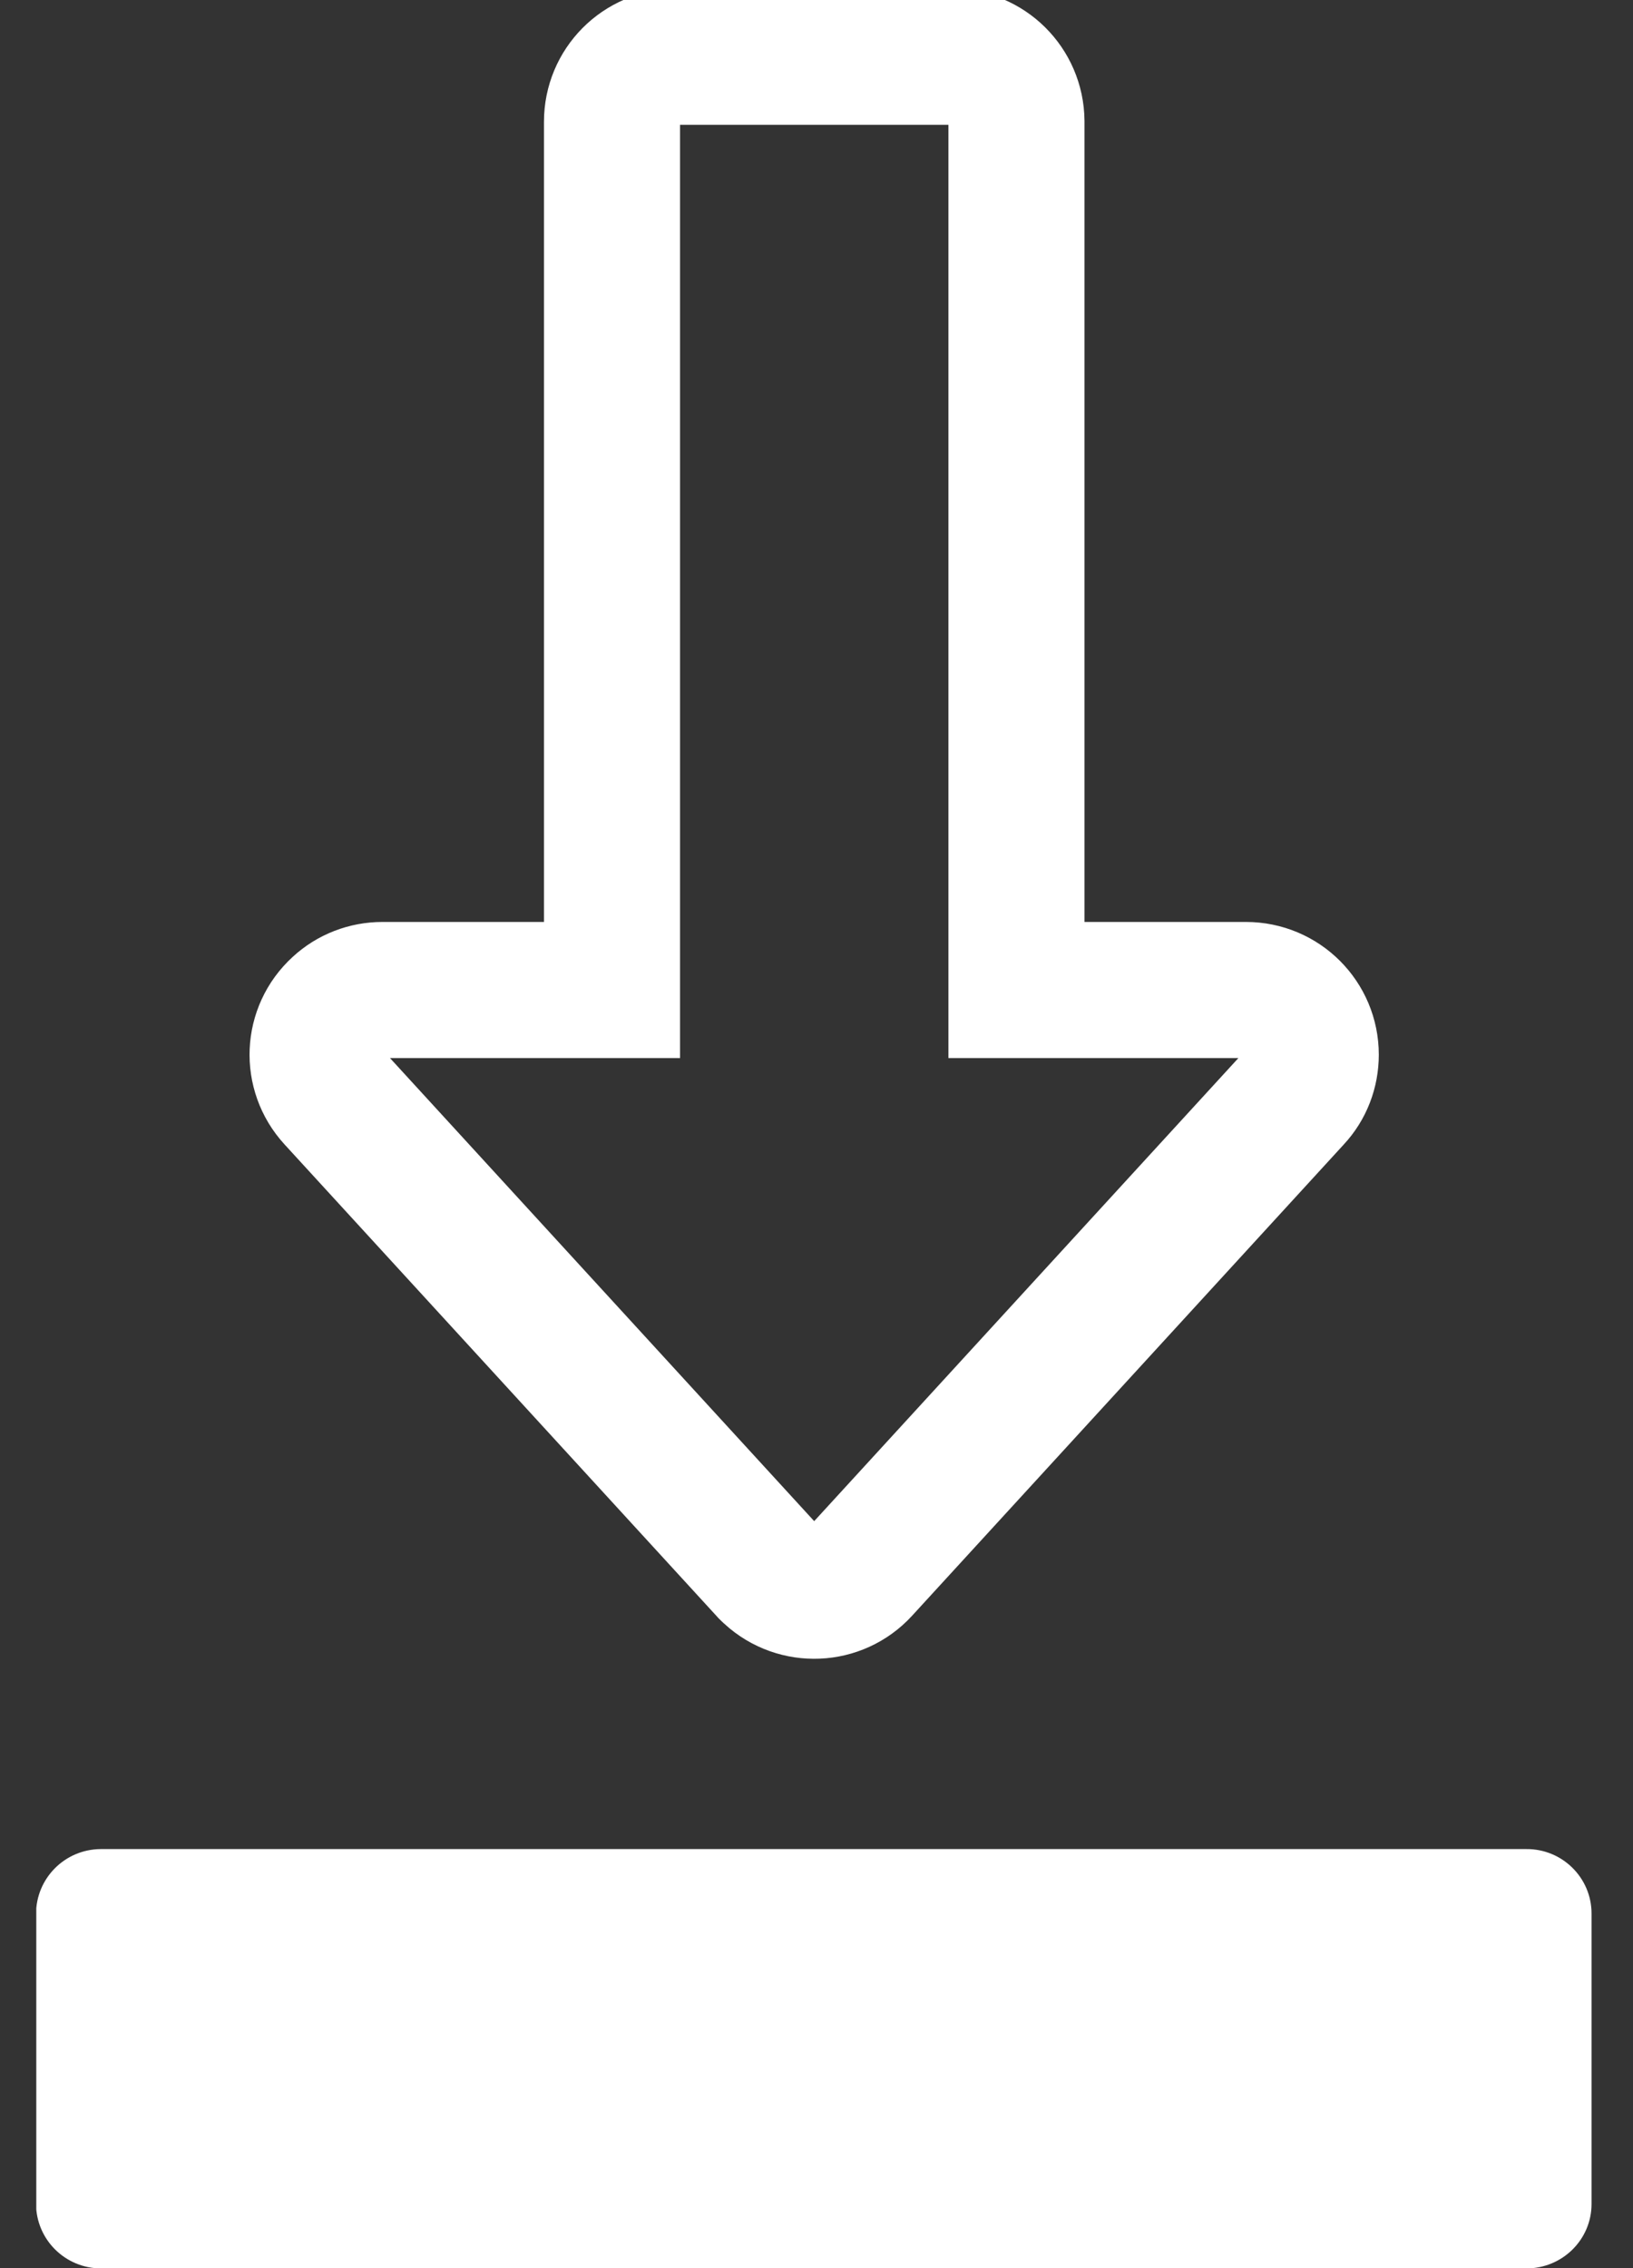 <svg width="18" height="25" viewBox="0 0 18 25" fill="none" xmlns="http://www.w3.org/2000/svg">
<rect x="0" y="0" width="18" height="25" fill="#333333" stroke="none"/>
<g id="Layer_1" clip-path="url(#clip0_219_1061)">
<path id="Vector" d="M10.486 0.626C10.881 0.626 11.2 0.942 11.204 1.336C11.204 1.336 11.204 1.339 11.204 1.342V10.912H13.734C14.129 10.912 14.448 11.231 14.448 11.625C14.448 11.804 14.383 11.976 14.26 12.107L9.501 17.302C9.235 17.593 8.783 17.612 8.492 17.346C8.476 17.33 8.46 17.318 8.448 17.302L3.689 12.107C3.422 11.816 3.441 11.366 3.733 11.1C3.864 10.978 4.037 10.912 4.215 10.912H6.746V1.342C6.746 0.948 7.062 0.629 7.457 0.626H10.489H10.486Z" stroke="white" stroke-width="1.5" stroke-miterlimit="10"/>
<path id="Vector_2" d="M16.825 20.381C17.22 20.378 17.543 20.697 17.543 21.091C17.543 21.091 17.543 21.095 17.543 21.098V24.293C17.543 24.687 17.22 25.003 16.825 25.003H1.115C0.72 25.003 0.4 24.687 0.397 24.293V21.098C0.397 20.703 0.714 20.384 1.109 20.381C1.109 20.381 1.112 20.381 1.115 20.381H16.825Z" fill="white"/>
</g>
<defs>
<clipPath id="clip0_219_1061">
<rect width="17.143" height="25" fill="white" transform="matrix(-1 0 0 1 17.543 0)"/>
</clipPath>
</defs>
</svg>
